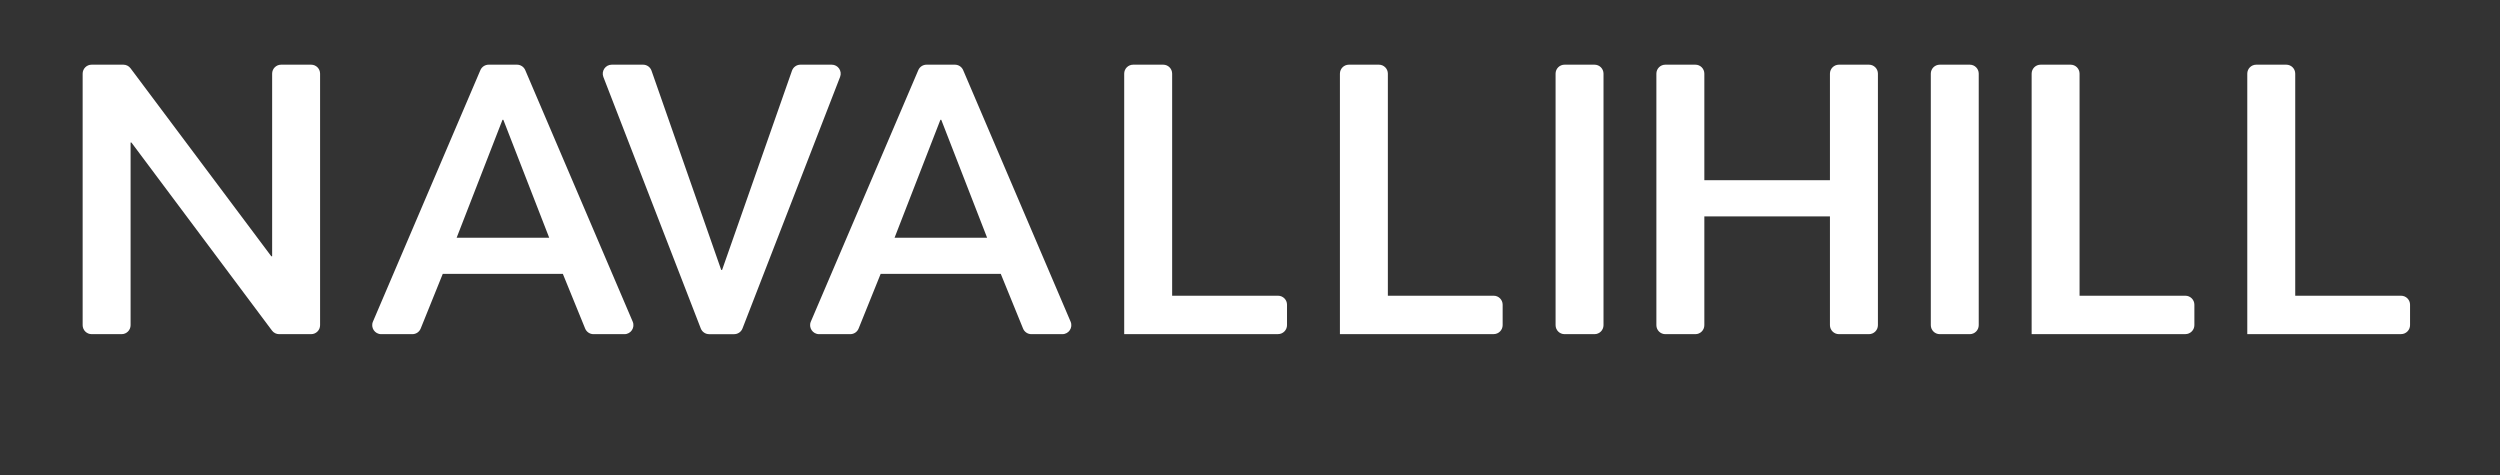 <?xml version="1.0" encoding="utf-8"?>
<!-- Generator: Adobe Illustrator 16.0.0, SVG Export Plug-In . SVG Version: 6.00 Build 0)  -->
<!DOCTYPE svg PUBLIC "-//W3C//DTD SVG 1.1//EN" "http://www.w3.org/Graphics/SVG/1.1/DTD/svg11.dtd">
<svg version="1.1" id="圖層_1" xmlns="http://www.w3.org/2000/svg" xmlns:xlink="http://www.w3.org/1999/xlink" x="0px" y="0px"
	 width="250px" height="47.5px" viewBox="-25 0 250 47.5" enable-background="new -25 0 250 47.5" xml:space="preserve">
<rect x="-25" y="0" width="250" height="47.5" fill="#333333" stroke="none"/>
<g id="圖層_2" display="none">
</g>
<g id="圖層_1_1_">
	<g>
		<path fill="#FFFFFF" d="M-15.839,6.468h3.173c0.284,0,0.55,0.133,0.719,0.36L2.127,25.626h0.087V7.365
			c0-0.497,0.402-0.897,0.898-0.897h3c0.496,0,0.896,0.401,0.896,0.897v25.154c0,0.494-0.4,0.897-0.896,0.897H2.915
			c-0.282,0-0.548-0.133-0.718-0.361l-14.052-18.799h-0.086v18.26c0,0.496-0.399,0.899-0.896,0.899h-3.001
			c-0.494,0-0.897-0.403-0.897-0.899V7.365C-16.736,6.869-16.333,6.468-15.839,6.468z"/>
		<path fill="#FFFFFF" d="M31.286,27.389H19.275l-2.206,5.464c-0.138,0.342-0.465,0.563-0.833,0.563H13.12
			c-0.645,0-1.078-0.659-0.827-1.25L23.04,7.012c0.142-0.331,0.467-0.544,0.826-0.544h2.832c0.36,0,0.685,0.215,0.826,0.544
			l10.747,25.154c0.252,0.591-0.182,1.25-0.825,1.25h-3.098c-0.364,0-0.691-0.22-0.832-0.557L31.286,27.389z M29.919,23.771
			l-4.585-11.791h-0.085l-4.584,11.791H29.919z"/>
		<path fill="#FFFFFF" d="M36.176,6.468h3.13c0.382,0,0.722,0.241,0.846,0.602l6.97,19.926h0.086l6.99-19.927
			c0.125-0.36,0.466-0.601,0.846-0.601h3.13c0.629,0,1.063,0.633,0.835,1.223L49.25,32.844c-0.133,0.345-0.464,0.573-0.837,0.573
			h-2.5c-0.37,0-0.703-0.228-0.836-0.573L35.335,7.691C35.112,7.101,35.545,6.468,36.176,6.468z"/>
		<path fill="#FFFFFF" d="M75.078,27.389H63.065l-2.204,5.464c-0.138,0.342-0.466,0.563-0.834,0.563h-3.117
			c-0.643,0-1.079-0.659-0.828-1.25L66.831,7.012c0.14-0.331,0.465-0.544,0.825-0.544h2.833c0.361,0,0.686,0.215,0.826,0.544
			l10.746,25.154c0.254,0.591-0.18,1.25-0.825,1.25h-3.099c-0.363,0-0.693-0.22-0.83-0.557L75.078,27.389z M73.71,23.771
			l-4.584-11.791H69.04l-4.583,11.791H73.71z"/>
		<path fill="#FFFFFF" d="M131.455,6.468h2.996c0.499,0,0.9,0.401,0.9,0.897v25.154c0,0.494-0.401,0.897-0.9,0.897h-2.996
			c-0.496,0-0.897-0.403-0.897-0.897V7.365C130.558,6.869,130.958,6.468,131.455,6.468z"/>
		<path fill="#FFFFFF" d="M157.994,21.641h-12.56v10.878c0,0.494-0.399,0.897-0.896,0.897h-3.005c-0.494,0-0.895-0.403-0.895-0.897
			V7.365c0-0.497,0.4-0.897,0.895-0.897h3.005c0.497,0,0.896,0.401,0.896,0.897v10.658h12.56V7.365c0-0.497,0.405-0.897,0.899-0.897
			h3.002c0.496,0,0.897,0.401,0.897,0.897v25.154c0,0.494-0.401,0.897-0.897,0.897h-3.002c-0.494,0-0.899-0.403-0.899-0.897V21.641z
			"/>
		<path fill="#FFFFFF" d="M168.979,6.468h2.998c0.498,0,0.896,0.401,0.896,0.897v25.154c0,0.494-0.398,0.897-0.896,0.897h-2.998
			c-0.497,0-0.898-0.403-0.898-0.897V7.365C168.08,6.869,168.481,6.468,168.979,6.468z"/>
		<path fill="#FFFFFF" d="M200.625,6.468h3c0.497,0,0.898,0.401,0.898,0.897v22.208h10.584c0.496,0,0.898,0.403,0.898,0.896v2.044
			c0,0.492-0.402,0.898-0.898,0.898h-15.379V7.365C199.729,6.869,200.128,6.468,200.625,6.468z"/>
		<path fill="#FFFFFF" d="M179.061,6.468h2.998c0.498,0,0.897,0.401,0.897,0.897v22.208h10.586c0.491,0,0.896,0.403,0.896,0.896
			v2.044c0,0.492-0.404,0.898-0.896,0.898h-15.378V7.365C178.164,6.869,178.563,6.468,179.061,6.468z"/>
		<path fill="#FFFFFF" d="M109.89,6.468h3c0.494,0,0.896,0.401,0.896,0.897v22.208h10.586c0.492,0,0.893,0.403,0.893,0.896v2.044
			c0,0.492-0.4,0.898-0.893,0.898h-15.38V7.365C108.992,6.869,109.392,6.468,109.89,6.468z"/>
		<path fill="#FFFFFF" d="M88.319,6.468h3.001c0.494,0,0.894,0.401,0.894,0.897v22.208h10.59c0.497,0,0.897,0.403,0.897,0.896v2.044
			c0,0.492-0.4,0.898-0.897,0.898H87.42V7.365C87.42,6.869,87.822,6.468,88.319,6.468z"/>
	</g>
</g>
</svg>
